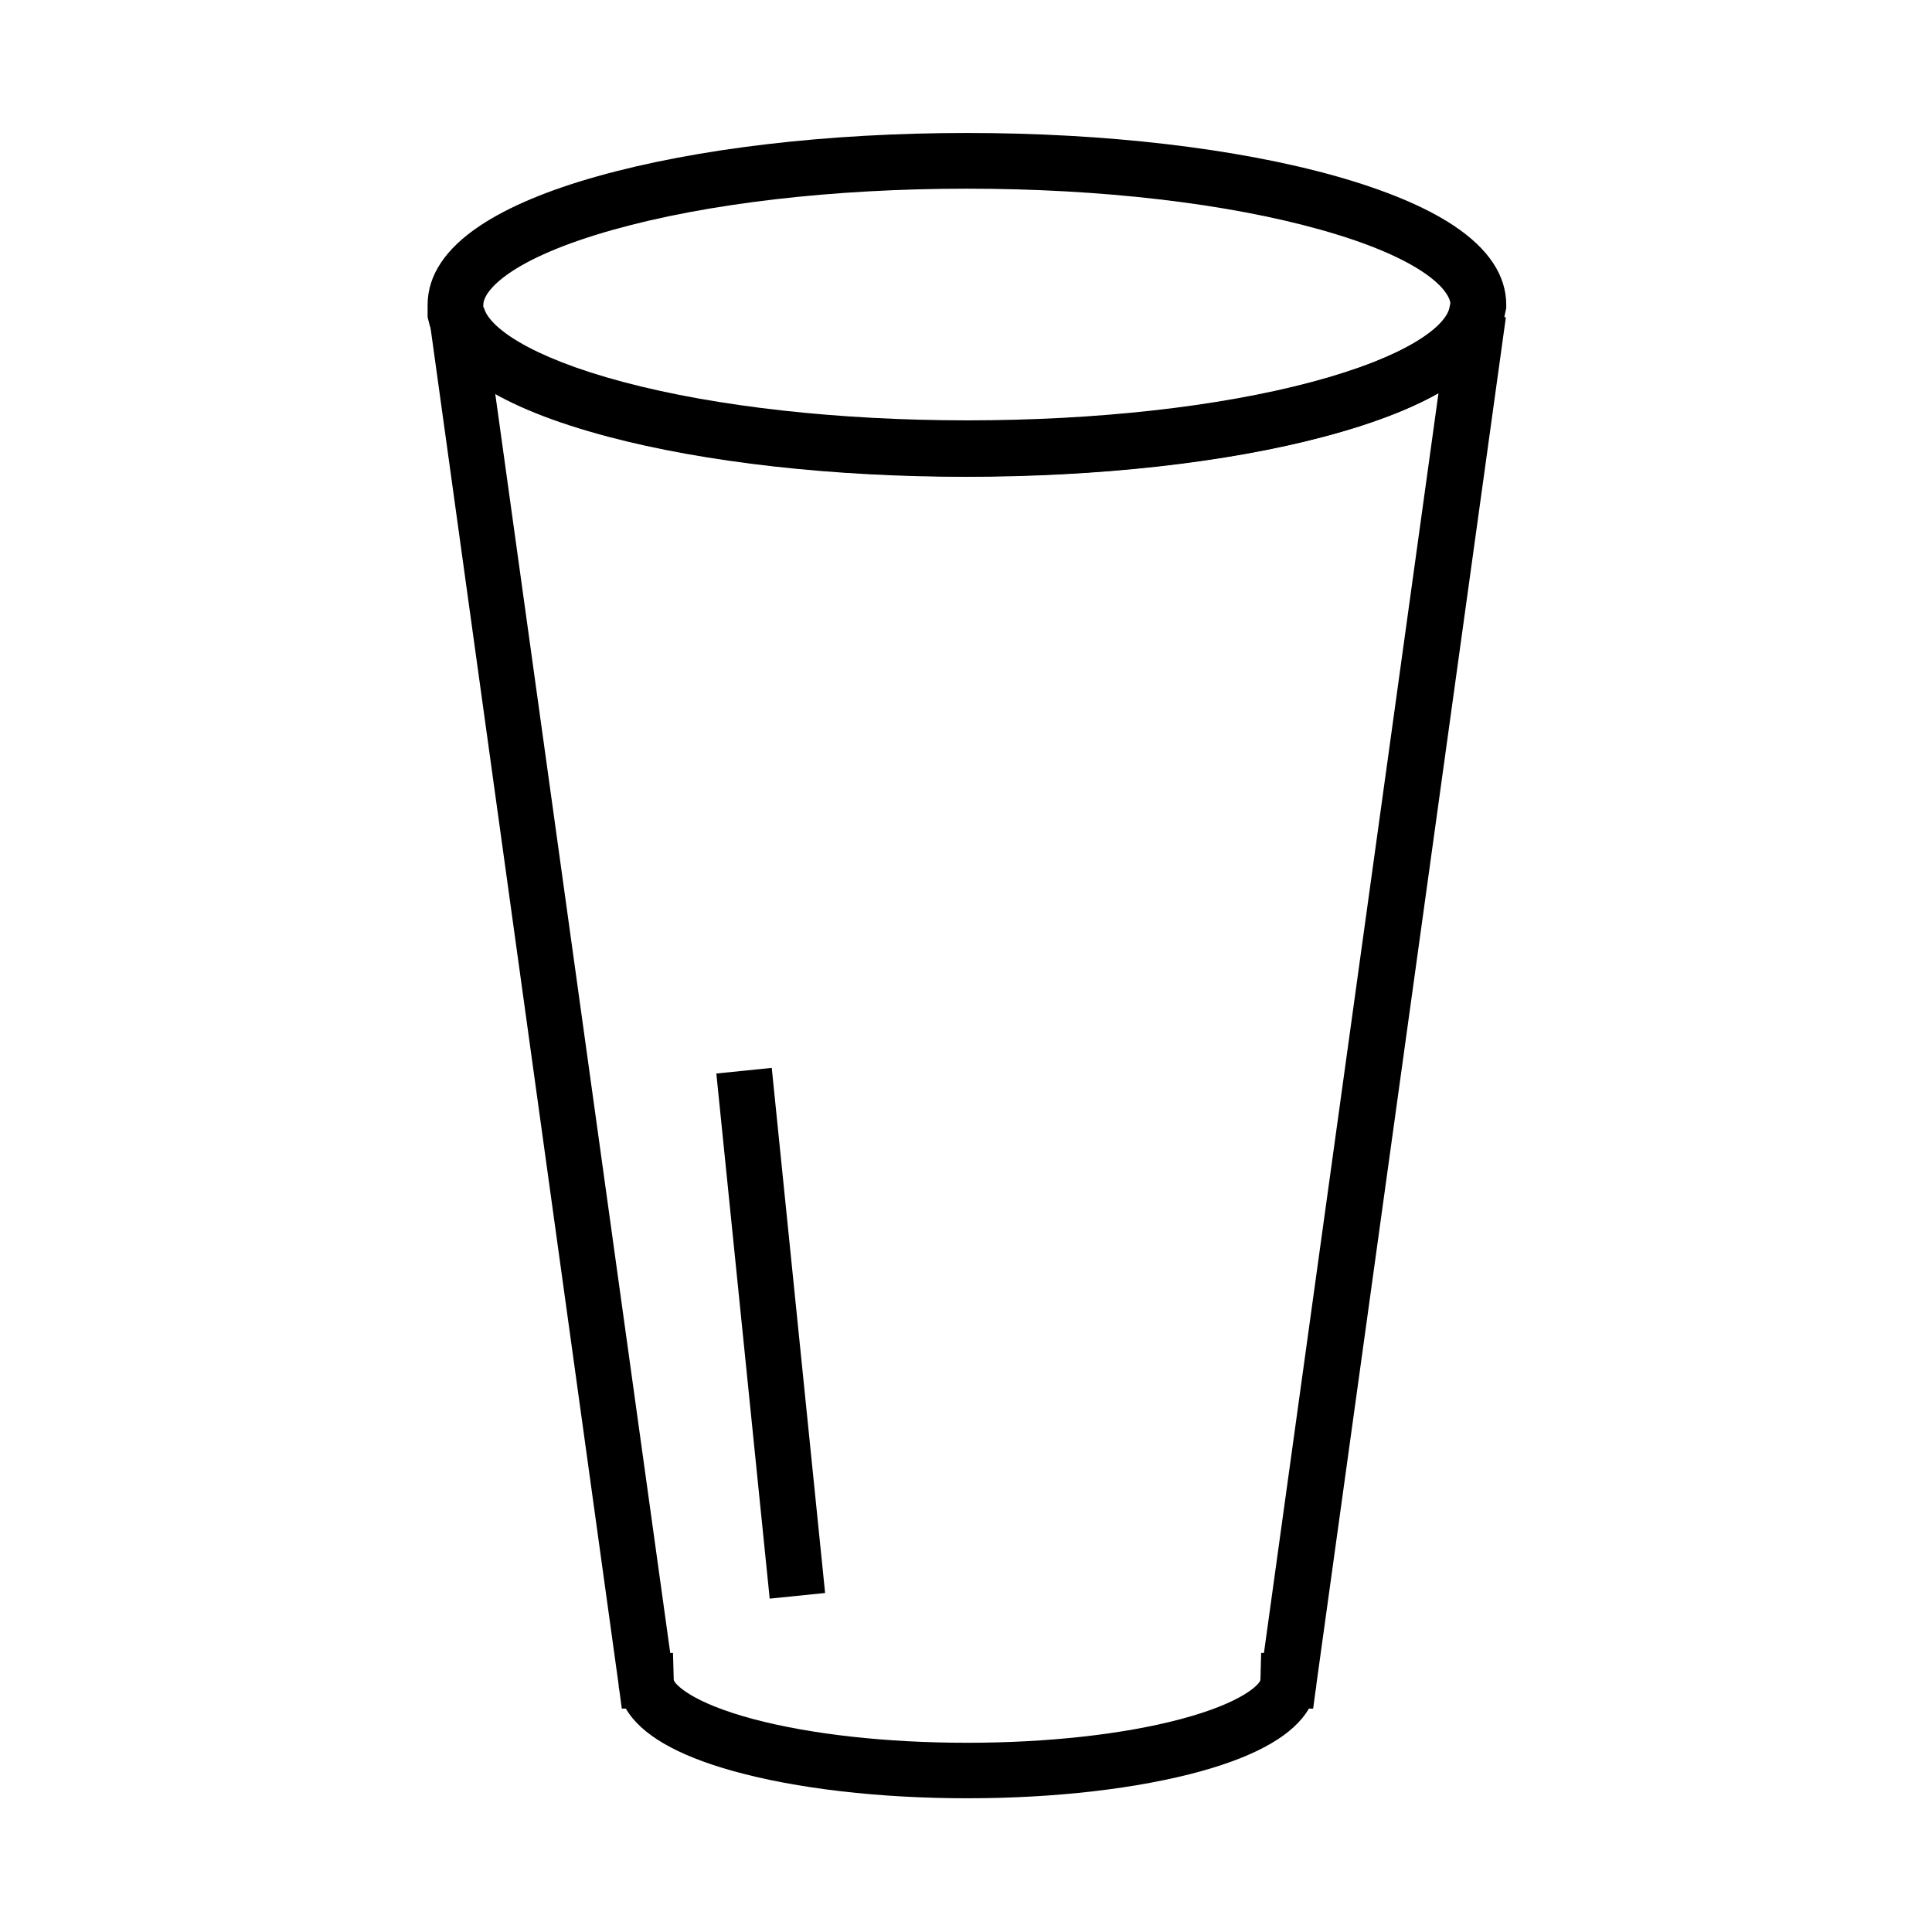 <?xml version="1.0" encoding="UTF-8"?>
<!-- Uploaded to: ICON Repo, www.iconrepo.com, Generator: ICON Repo Mixer Tools -->
<svg fill="#000000" width="800px" height="800px" version="1.1" viewBox="144 144 512 512" xmlns="http://www.w3.org/2000/svg">
 <g>
  <path d="m400 270.36c-35.324 0-69.027-3.789-94.859-10.629-28.734-7.625-44.773-18.008-47.625-30.898l-0.195-0.789v-3.246c0-7.773 4.676-14.859 13.922-21.008 7.477-4.969 17.957-9.398 31.145-13.086 26.223-7.379 61.008-11.465 97.859-11.465 36.898 0 71.637 4.082 97.859 11.465 13.188 3.738 23.664 8.117 31.145 13.086 9.25 6.148 13.922 13.234 13.922 21.008v0.836l-0.688 3.199c-2.856 12.84-18.895 23.273-47.625 30.898-25.832 6.891-59.535 10.629-94.859 10.629zm-127.92-44.082c1.77 4.969 12.301 12.695 36.852 19.188 24.648 6.543 56.973 10.137 91.07 10.137 34.094 0 66.469-3.59 91.07-10.137 25.387-6.742 35.77-14.809 37-19.73l0.297-1.426c-0.59-3.984-8.316-12.102-34.242-19.387-24.945-7.035-58.301-10.922-93.875-10.922-35.57 0-68.879 3.887-93.875 10.922-27.059 7.625-34.293 16.09-34.293 19.875z"/>
  <path d="m400.34 620.56c-23.32 0-45.312-2.559-61.941-7.184-15.055-4.184-24.602-9.742-28.535-16.582h-1.082l-0.59-4.43c-0.148-0.738-0.246-1.477-0.297-2.215l-50.184-362.06 14.516-2.656c1.082 4.922 11.465 13.039 37.047 19.828 24.648 6.543 57.023 10.137 91.117 10.137s66.469-3.59 91.117-10.137c25.586-6.789 35.965-14.906 37.047-19.828l14.516 2.656-50.184 362.06c-0.051 0.738-0.148 1.477-0.297 2.215l-0.59 4.43h-1.133c-3.938 6.84-13.48 12.398-28.535 16.582-16.68 4.625-38.672 7.184-61.992 7.184zm-78.723-38.523h0.738l0.195 7.184c0.246 1.031 4.527 5.953 21.207 10.383 15.203 4.035 35.277 6.25 56.531 6.25 21.254 0 41.328-2.215 56.531-6.25 16.727-4.43 21.008-9.348 21.207-10.383l0.195-7.184h0.738l46.25-333.82c-7.625 4.281-17.664 8.117-30.109 11.414-25.828 6.84-59.531 10.629-94.859 10.629-35.324 0-69.027-3.789-94.906-10.629-12.398-3.297-22.484-7.086-30.109-11.414z"/>
  <path d="m348.52 427 14.141 139.16-14.684 1.492-14.141-139.16z"/>
 </g>
</svg>